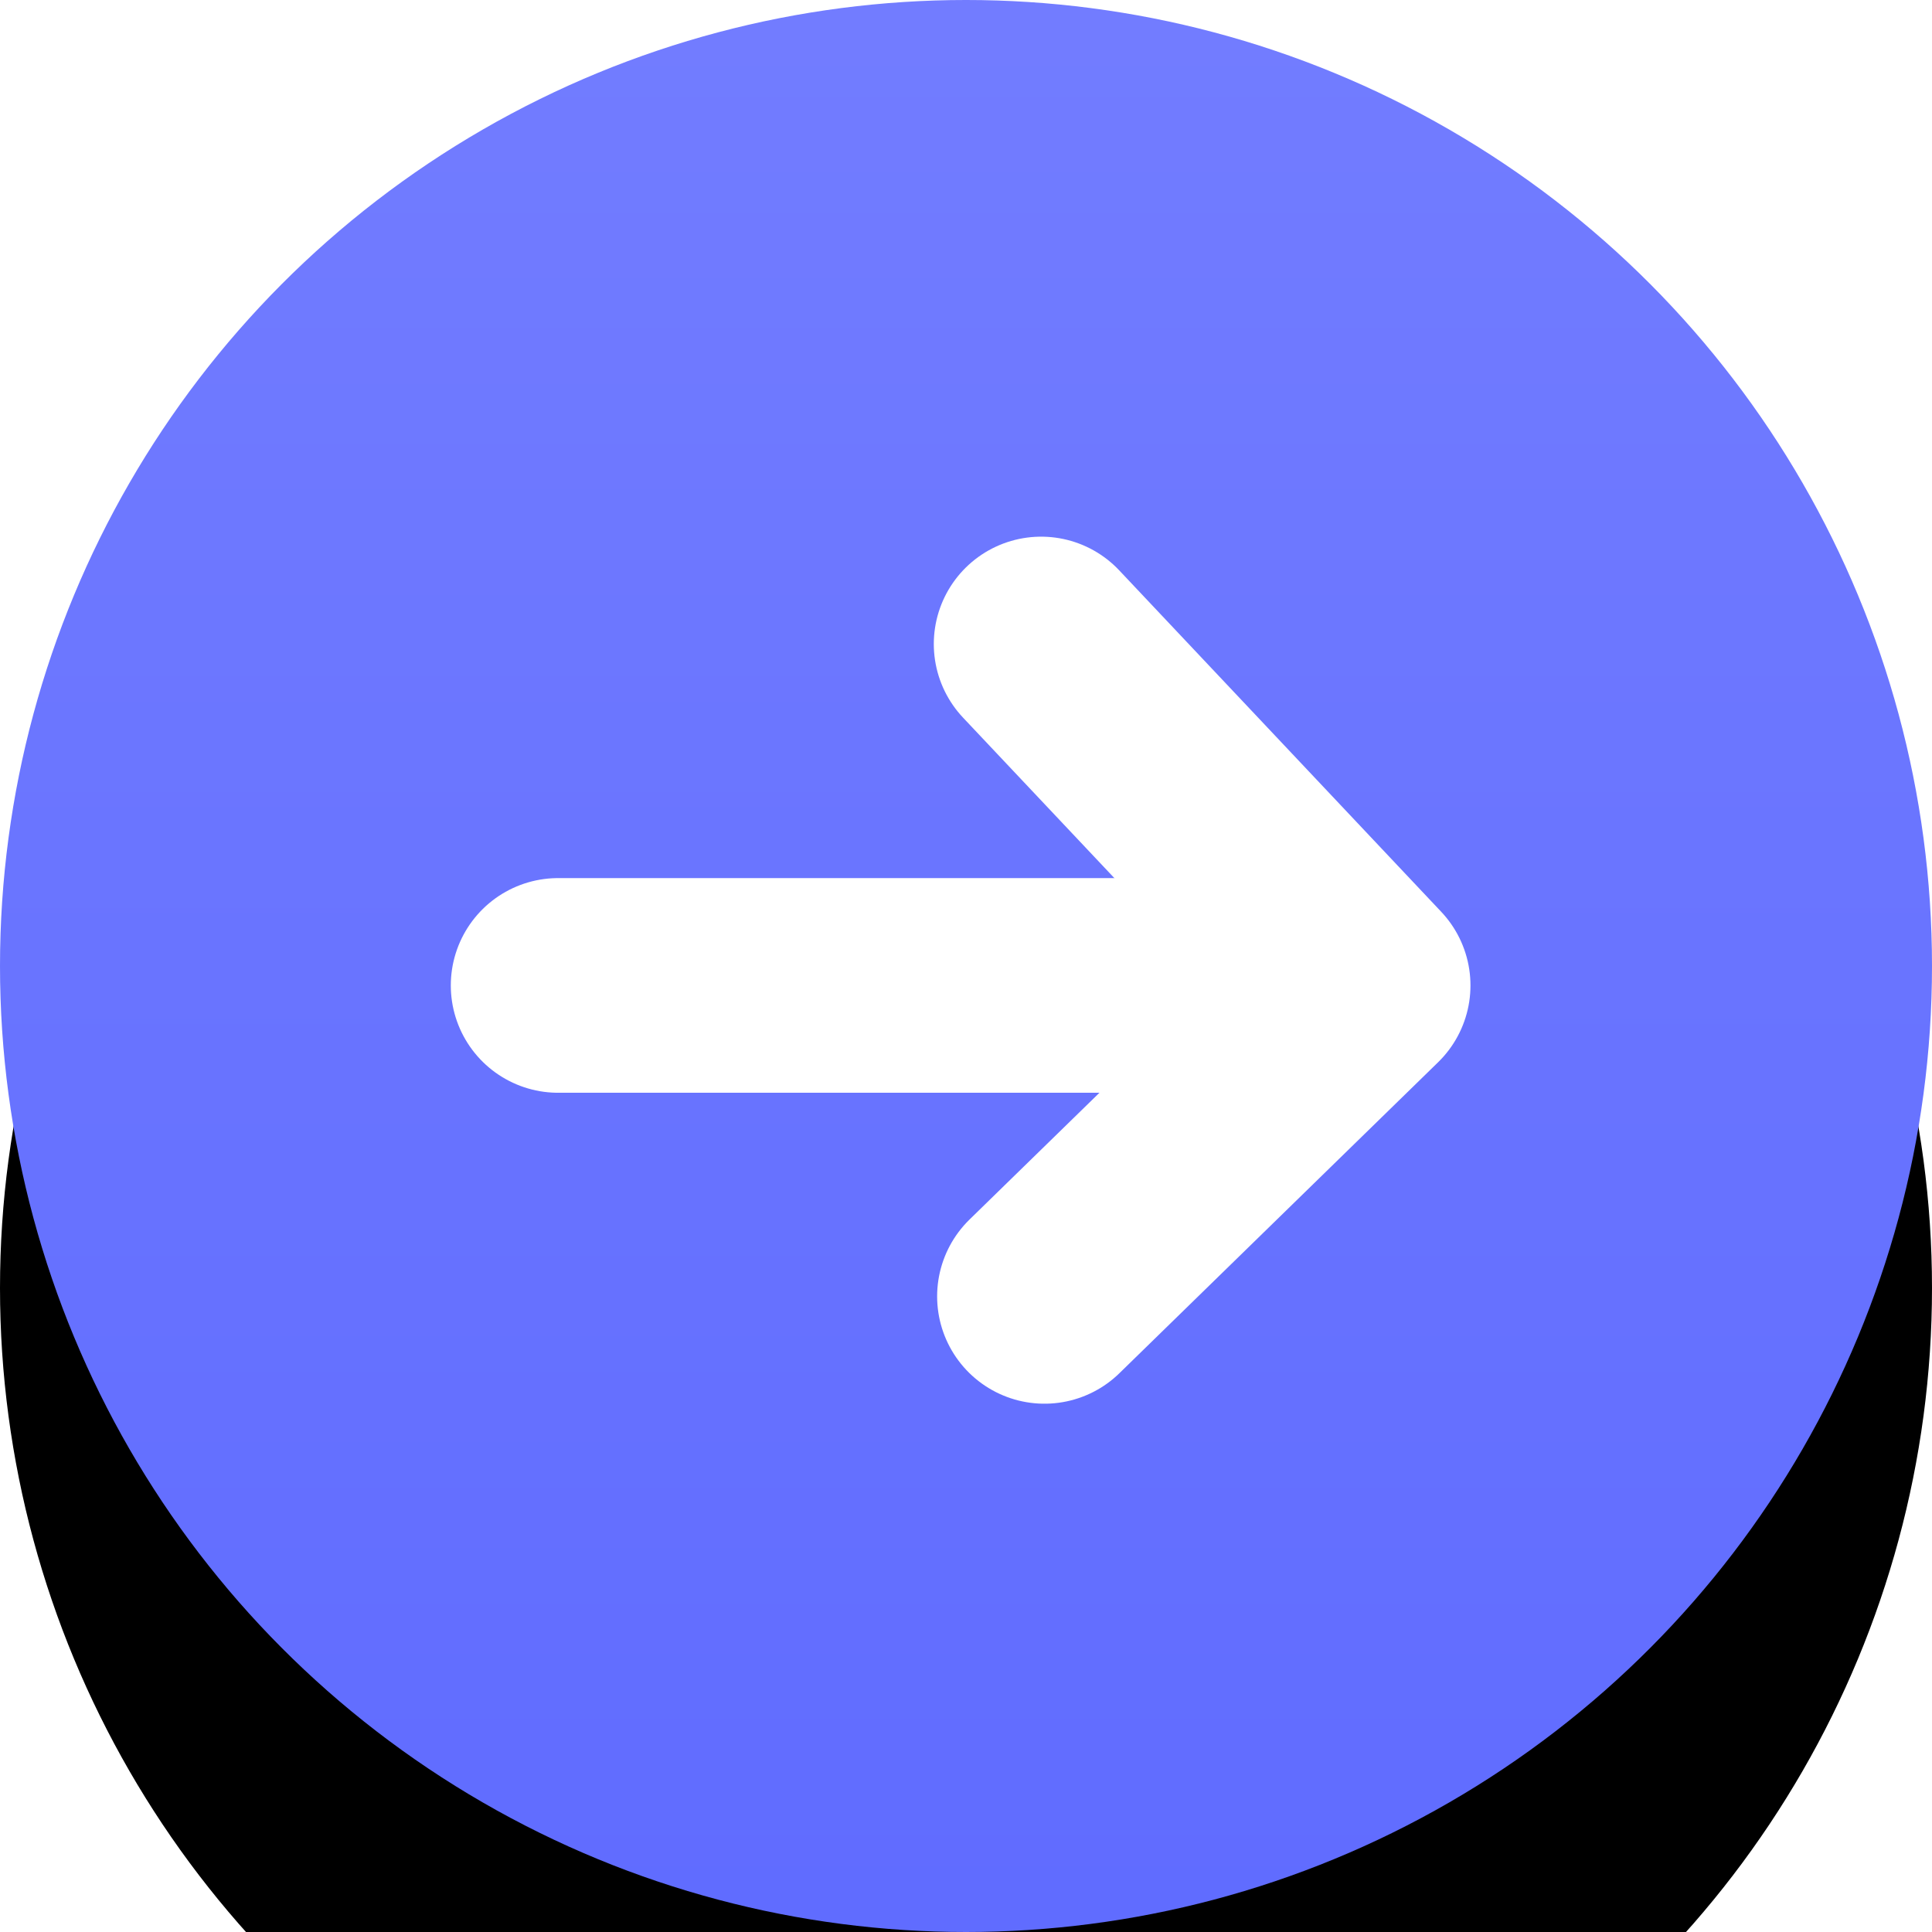 <?xml version="1.0" encoding="UTF-8"?>
<svg width="18px" height="18px" viewBox="0 0 18 18" version="1.1" xmlns="http://www.w3.org/2000/svg" xmlns:xlink="http://www.w3.org/1999/xlink">
    <title>CTA/Icons/Arrow</title>
    <defs>
        <linearGradient x1="50%" y1="175%" x2="50%" y2="-75%" id="linearGradient-1">
            <stop stop-color="#525FFF" offset="0%"></stop>
            <stop stop-color="#8089FF" offset="100%"></stop>
        </linearGradient>
        <circle id="path-2" cx="9" cy="9" r="9"></circle>
        <filter x="-91.7%" y="-75.0%" width="283.3%" height="283.3%" filterUnits="objectBoundingBox" id="filter-3">
            <feOffset dx="0" dy="3" in="SourceAlpha" result="shadowOffsetOuter1"></feOffset>
            <feGaussianBlur stdDeviation="5" in="shadowOffsetOuter1" result="shadowBlurOuter1"></feGaussianBlur>
            <feColorMatrix values="0 0 0 0 0.424   0 0 0 0 0.518   0 0 0 0 0.635  0 0 0 0.1 0" type="matrix" in="shadowBlurOuter1"></feColorMatrix>
        </filter>
    </defs>
    <g id="CTA/Icons/Arrow" stroke="none" stroke-width="1" fill="none" fill-rule="evenodd">
        <g id="Oval">
            <use fill="black" fill-opacity="1" filter="url(#filter-3)" xlink:href="#path-2"></use>
            <use fill="url(#linearGradient-1)" fill-rule="evenodd" xlink:href="#path-2"></use>
        </g>
        <g id="Arrow" transform="translate(5.2, 6)" stroke="#FFFFFF" stroke-linecap="round" stroke-linejoin="round" stroke-width="2">
            <line x1="0" y1="3.181" x2="7" y2="3.181" id="Path-4"></line>
            <polyline id="Path-7" points="4.5 0 7.5 3.181 4.531 6.078"></polyline>
        </g>
    </g>
</svg>